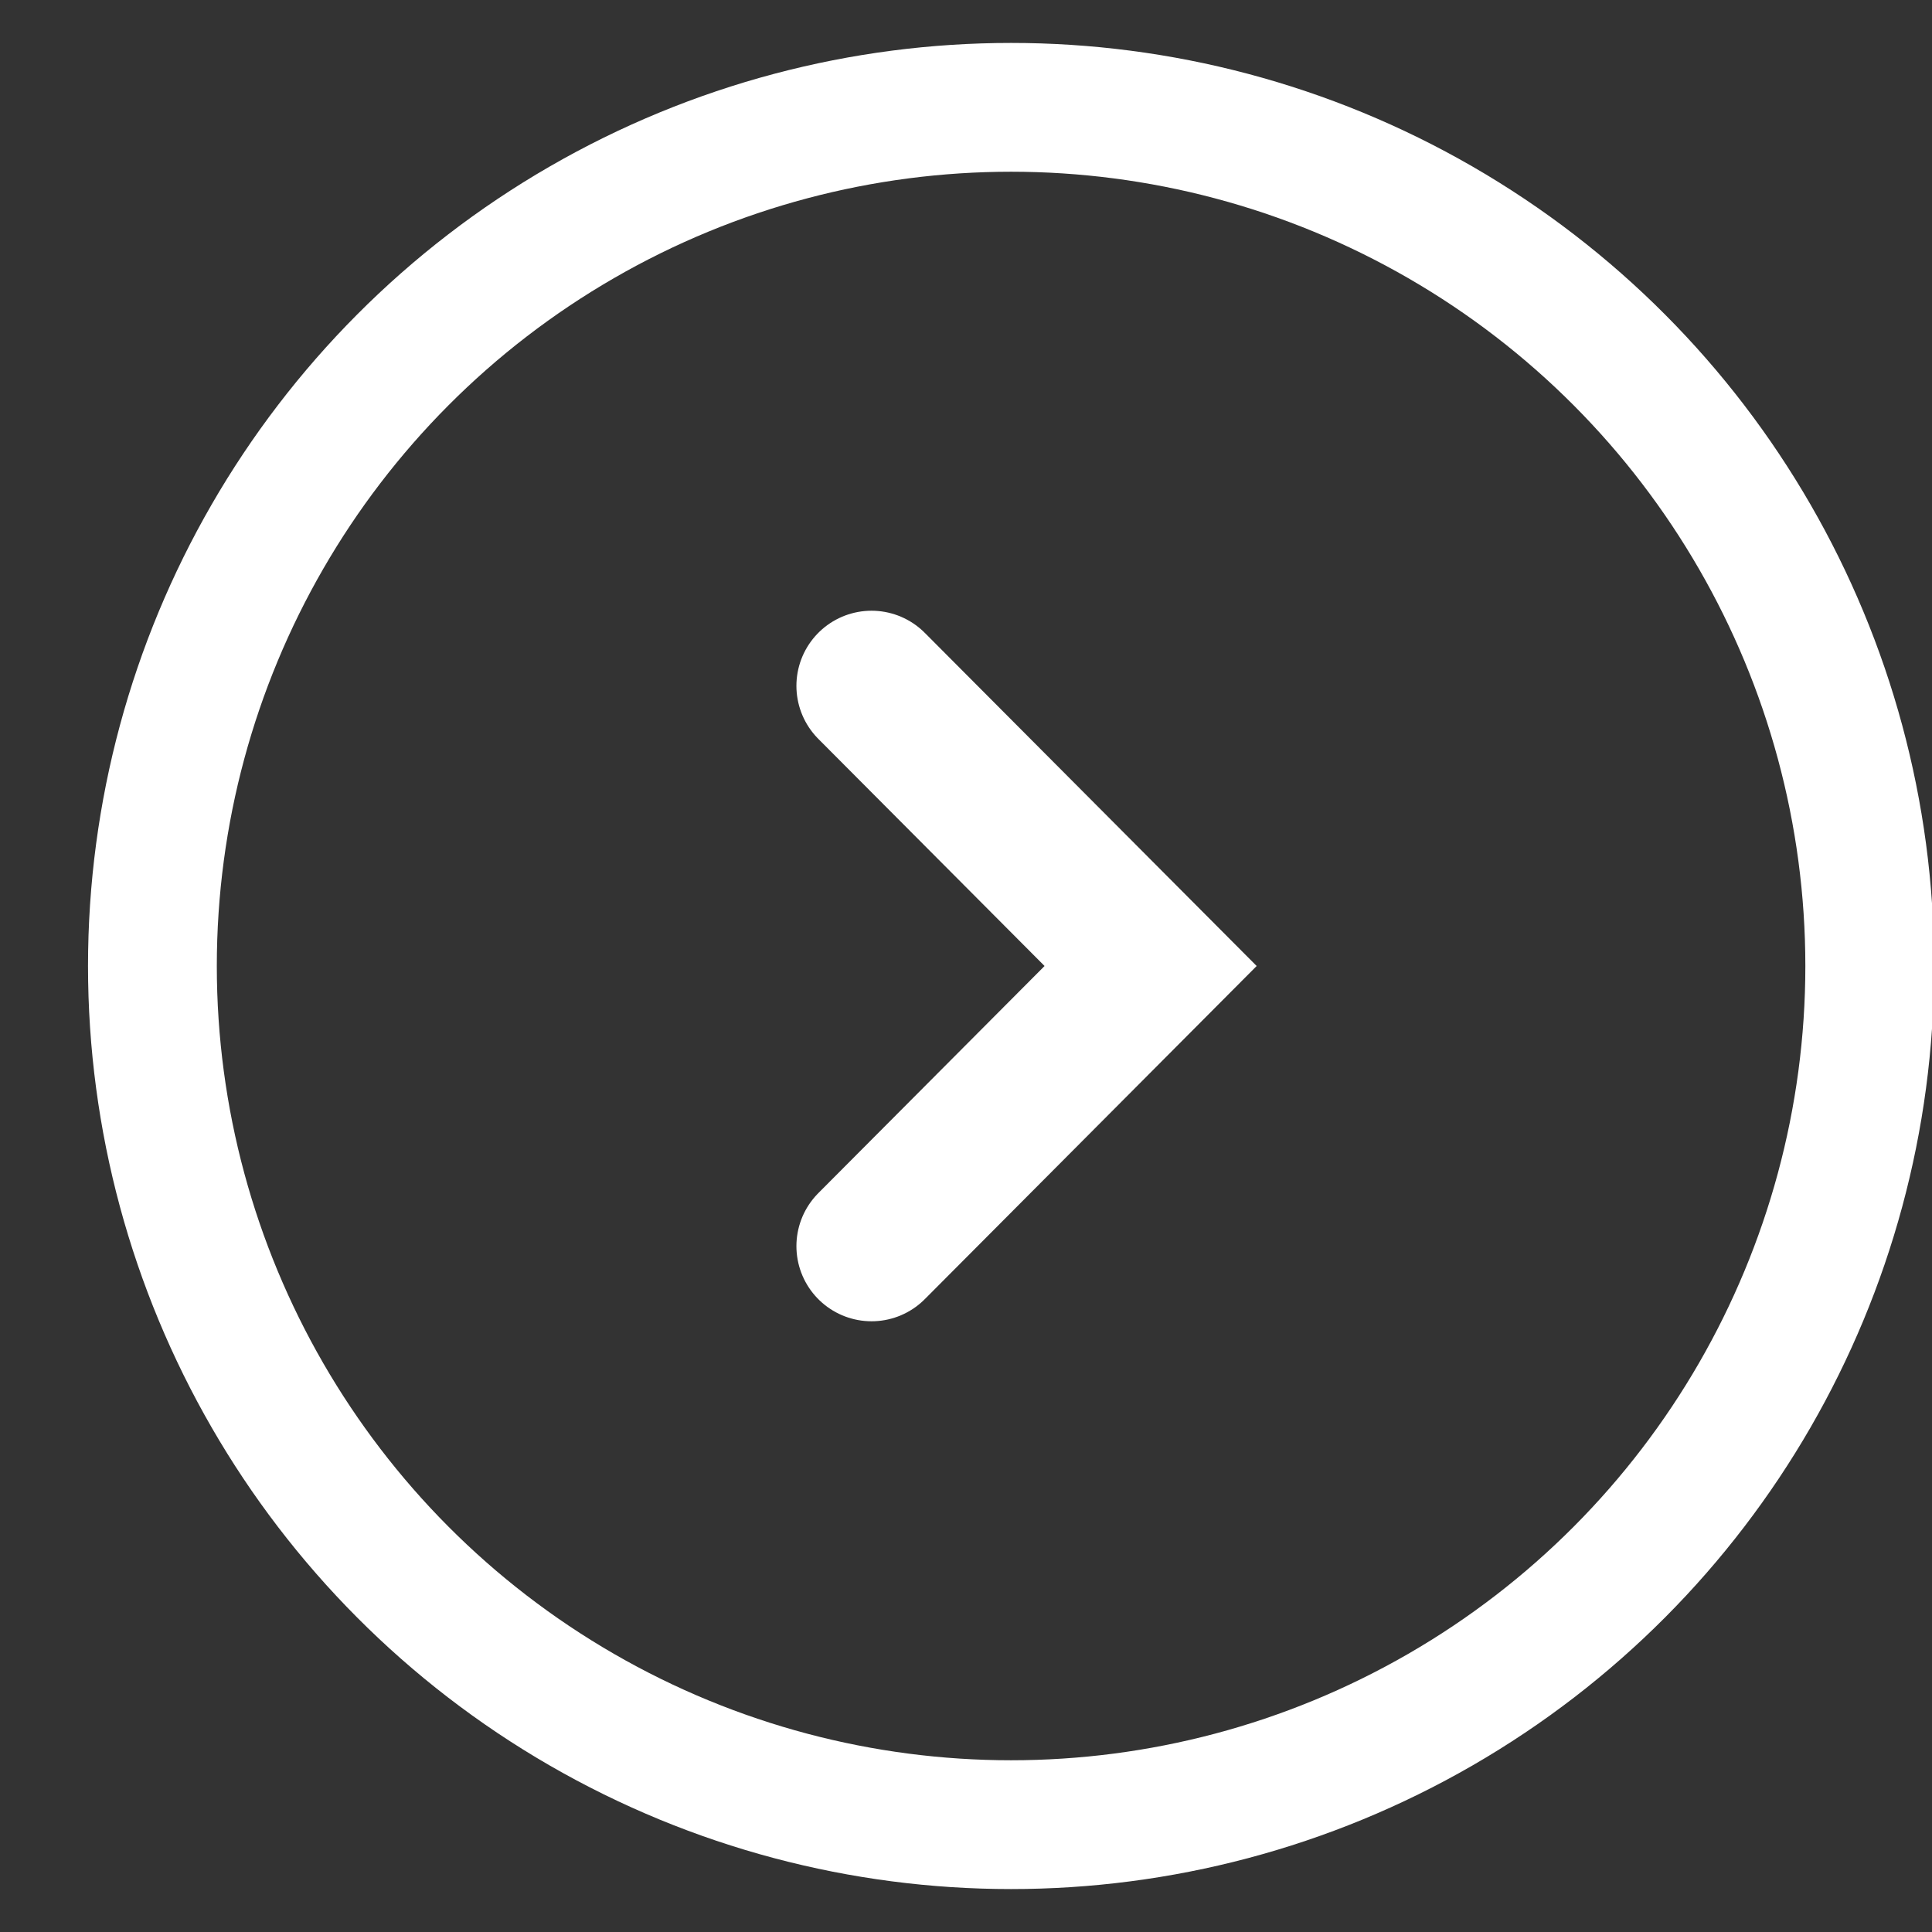 <svg data-name="レイヤー 1" xmlns="http://www.w3.org/2000/svg" viewBox="0 0 18 18"><rect x="0" y="0" width="18" height="18" fill="#333333" stroke="none"/><path stroke-linecap="round" stroke-width="1.4" fill="none" stroke="#fff" stroke-miterlimit="10" d="M8.12 6.39L10.72 9l-2.6 2.61"/><circle cx="9.42" cy="9" r="8" stroke-width="1.2" fill="none" stroke="#fff" stroke-miterlimit="10"/></svg>